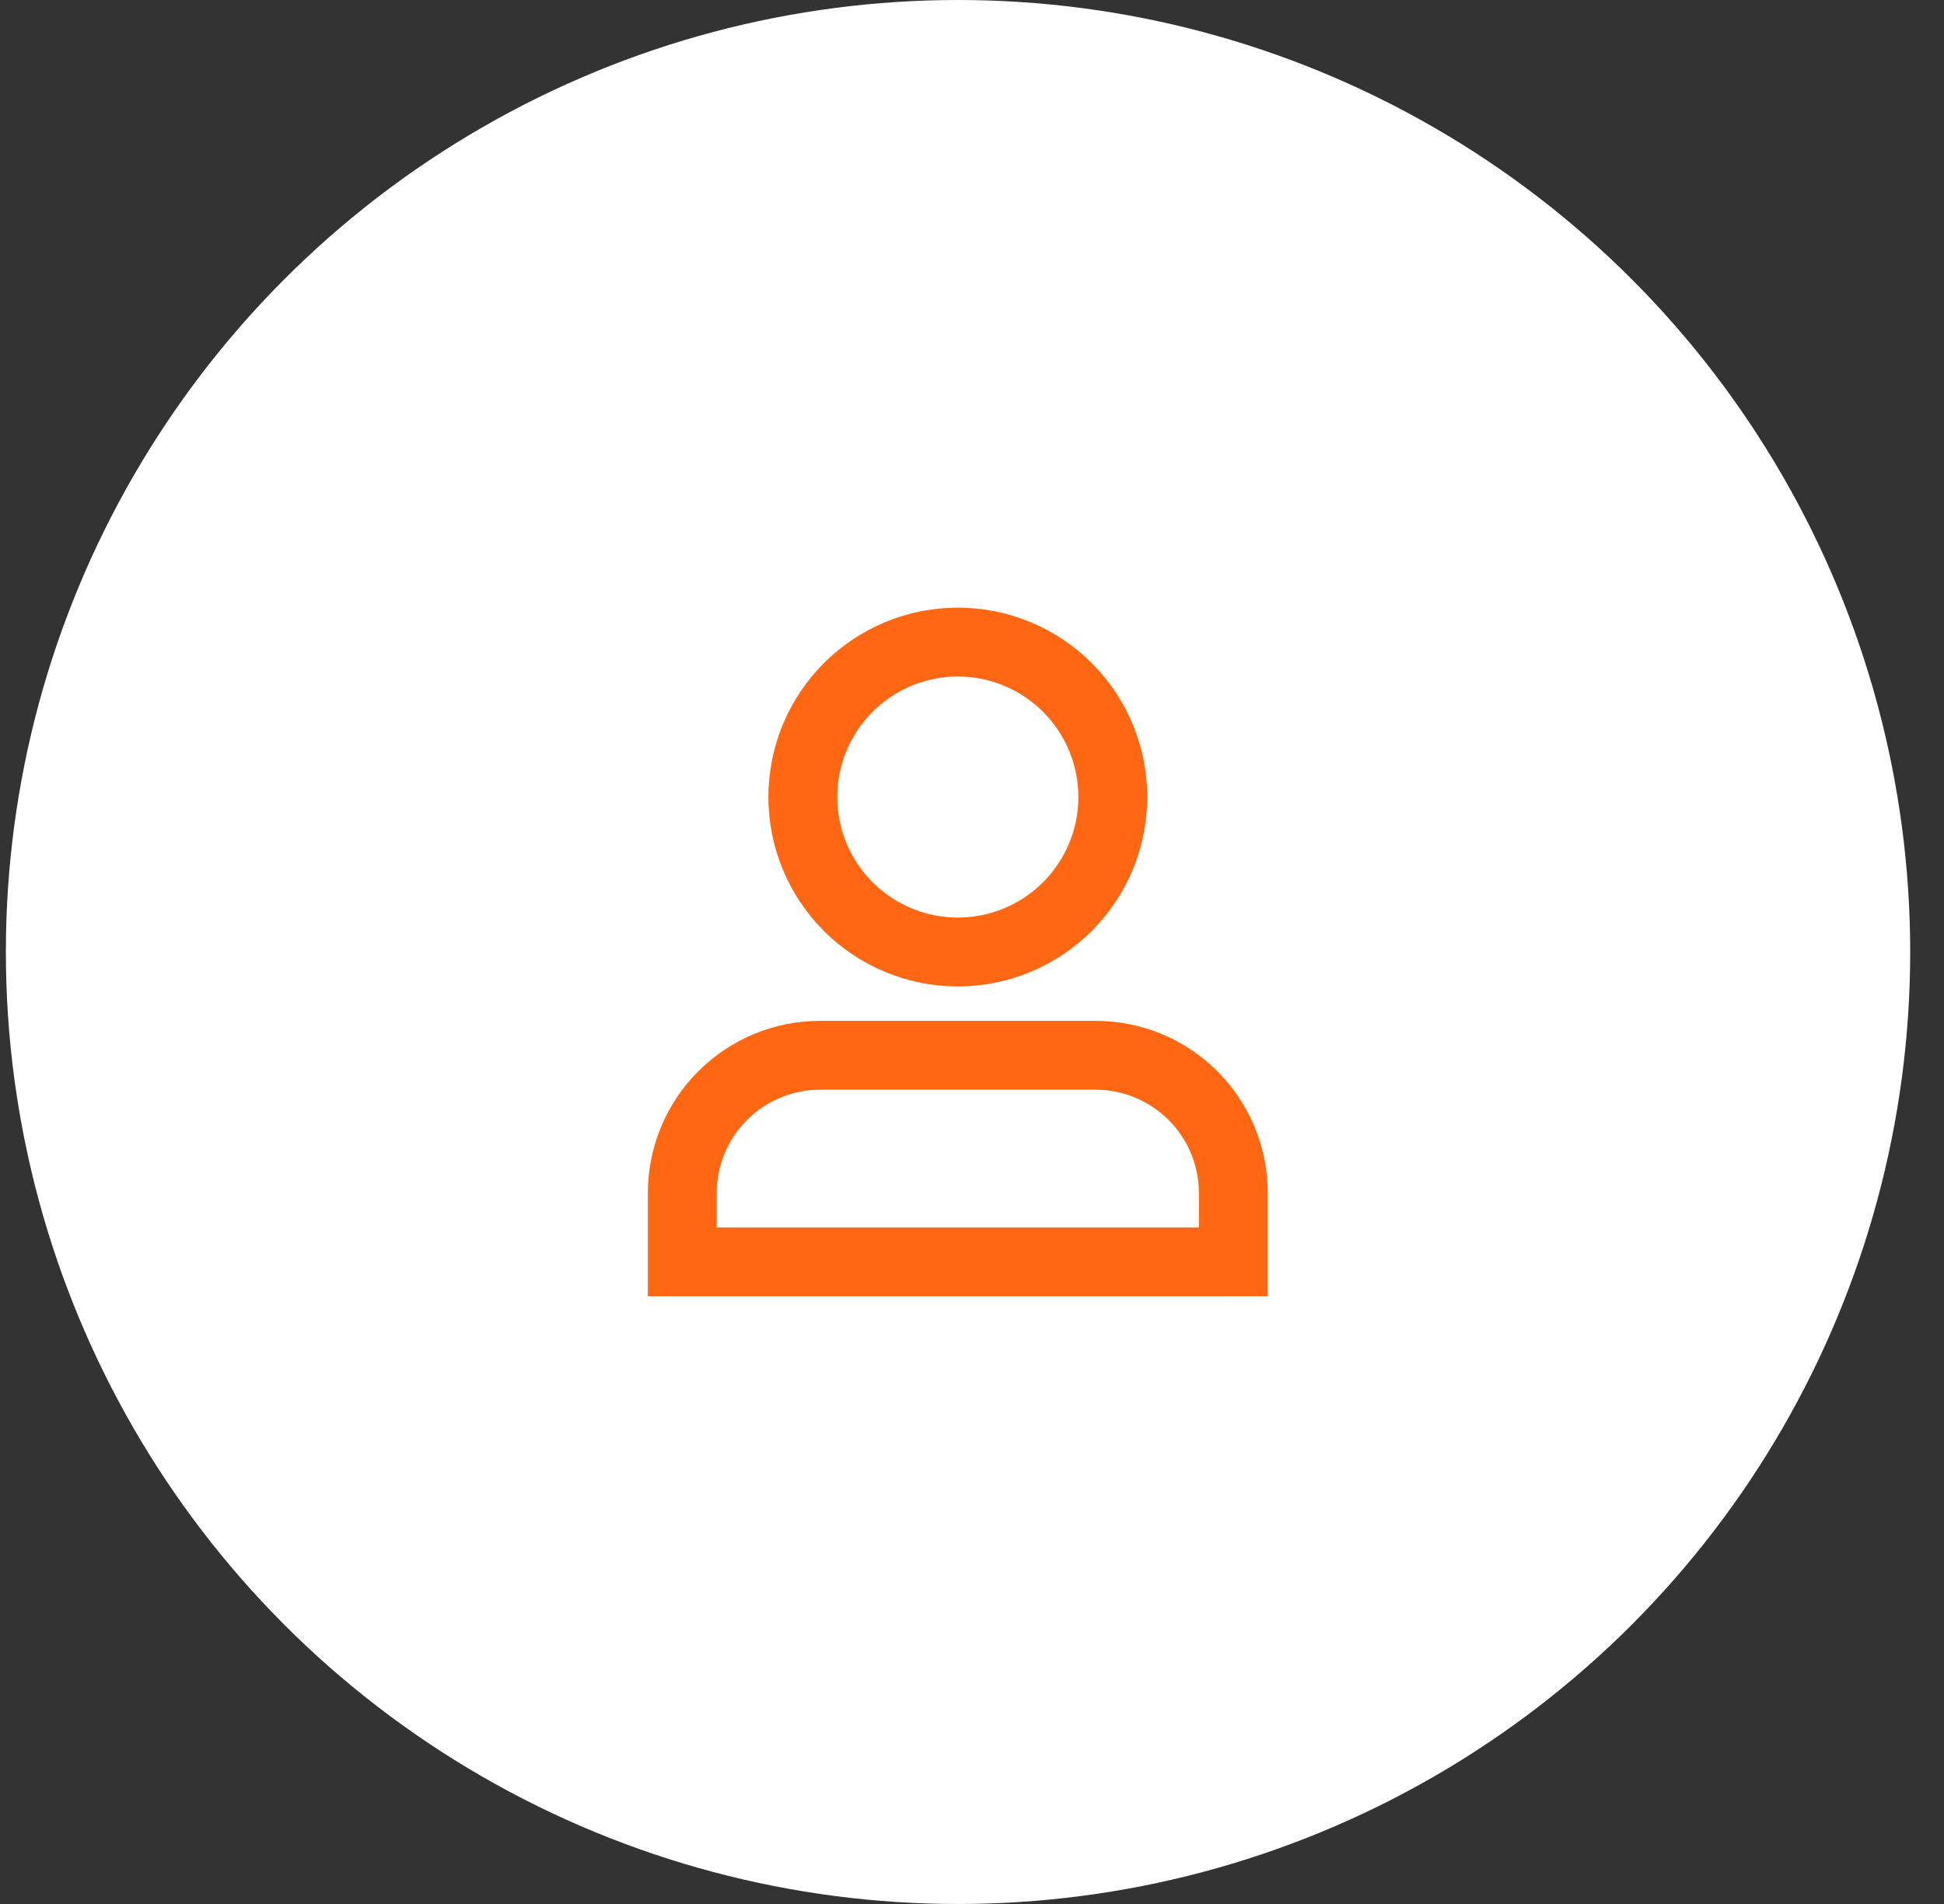 <svg width="49" height="48" viewBox="0 0 49 48" fill="none" xmlns="http://www.w3.org/2000/svg">
<rect x="0" y="0" width="49" height="48" fill="#333333" stroke="none"/>
<circle cx="24.148" cy="24" r="24" fill="white"/>
<path d="M24.143 17.055C23.337 17.055 22.564 17.375 21.994 17.945C21.424 18.515 21.104 19.288 21.104 20.094C21.104 20.899 21.424 21.672 21.994 22.242C22.564 22.812 23.337 23.132 24.143 23.132C24.948 23.132 25.721 22.812 26.291 22.242C26.861 21.672 27.181 20.899 27.181 20.094C27.181 19.288 26.861 18.515 26.291 17.945C25.721 17.375 24.948 17.055 24.143 17.055ZM19.368 20.094C19.368 18.827 19.871 17.613 20.767 16.718C21.662 15.822 22.876 15.319 24.143 15.319C25.409 15.319 26.623 15.822 27.518 16.718C28.414 17.613 28.917 18.827 28.917 20.094C28.917 21.36 28.414 22.574 27.518 23.47C26.623 24.365 25.409 24.868 24.143 24.868C22.876 24.868 21.662 24.365 20.767 23.47C19.871 22.574 19.368 21.36 19.368 20.094ZM16.33 30.076C16.33 28.925 16.787 27.821 17.601 27.007C18.415 26.193 19.519 25.736 20.67 25.736H27.615C28.766 25.736 29.87 26.193 30.684 27.007C31.498 27.821 31.955 28.925 31.955 30.076V32.68H16.33V30.076ZM20.67 27.472C19.98 27.472 19.317 27.747 18.829 28.235C18.341 28.723 18.066 29.386 18.066 30.076V30.944H30.219V30.076C30.219 29.386 29.945 28.723 29.456 28.235C28.968 27.747 28.305 27.472 27.615 27.472H20.67Z" fill="#FF6712"/>
</svg>
